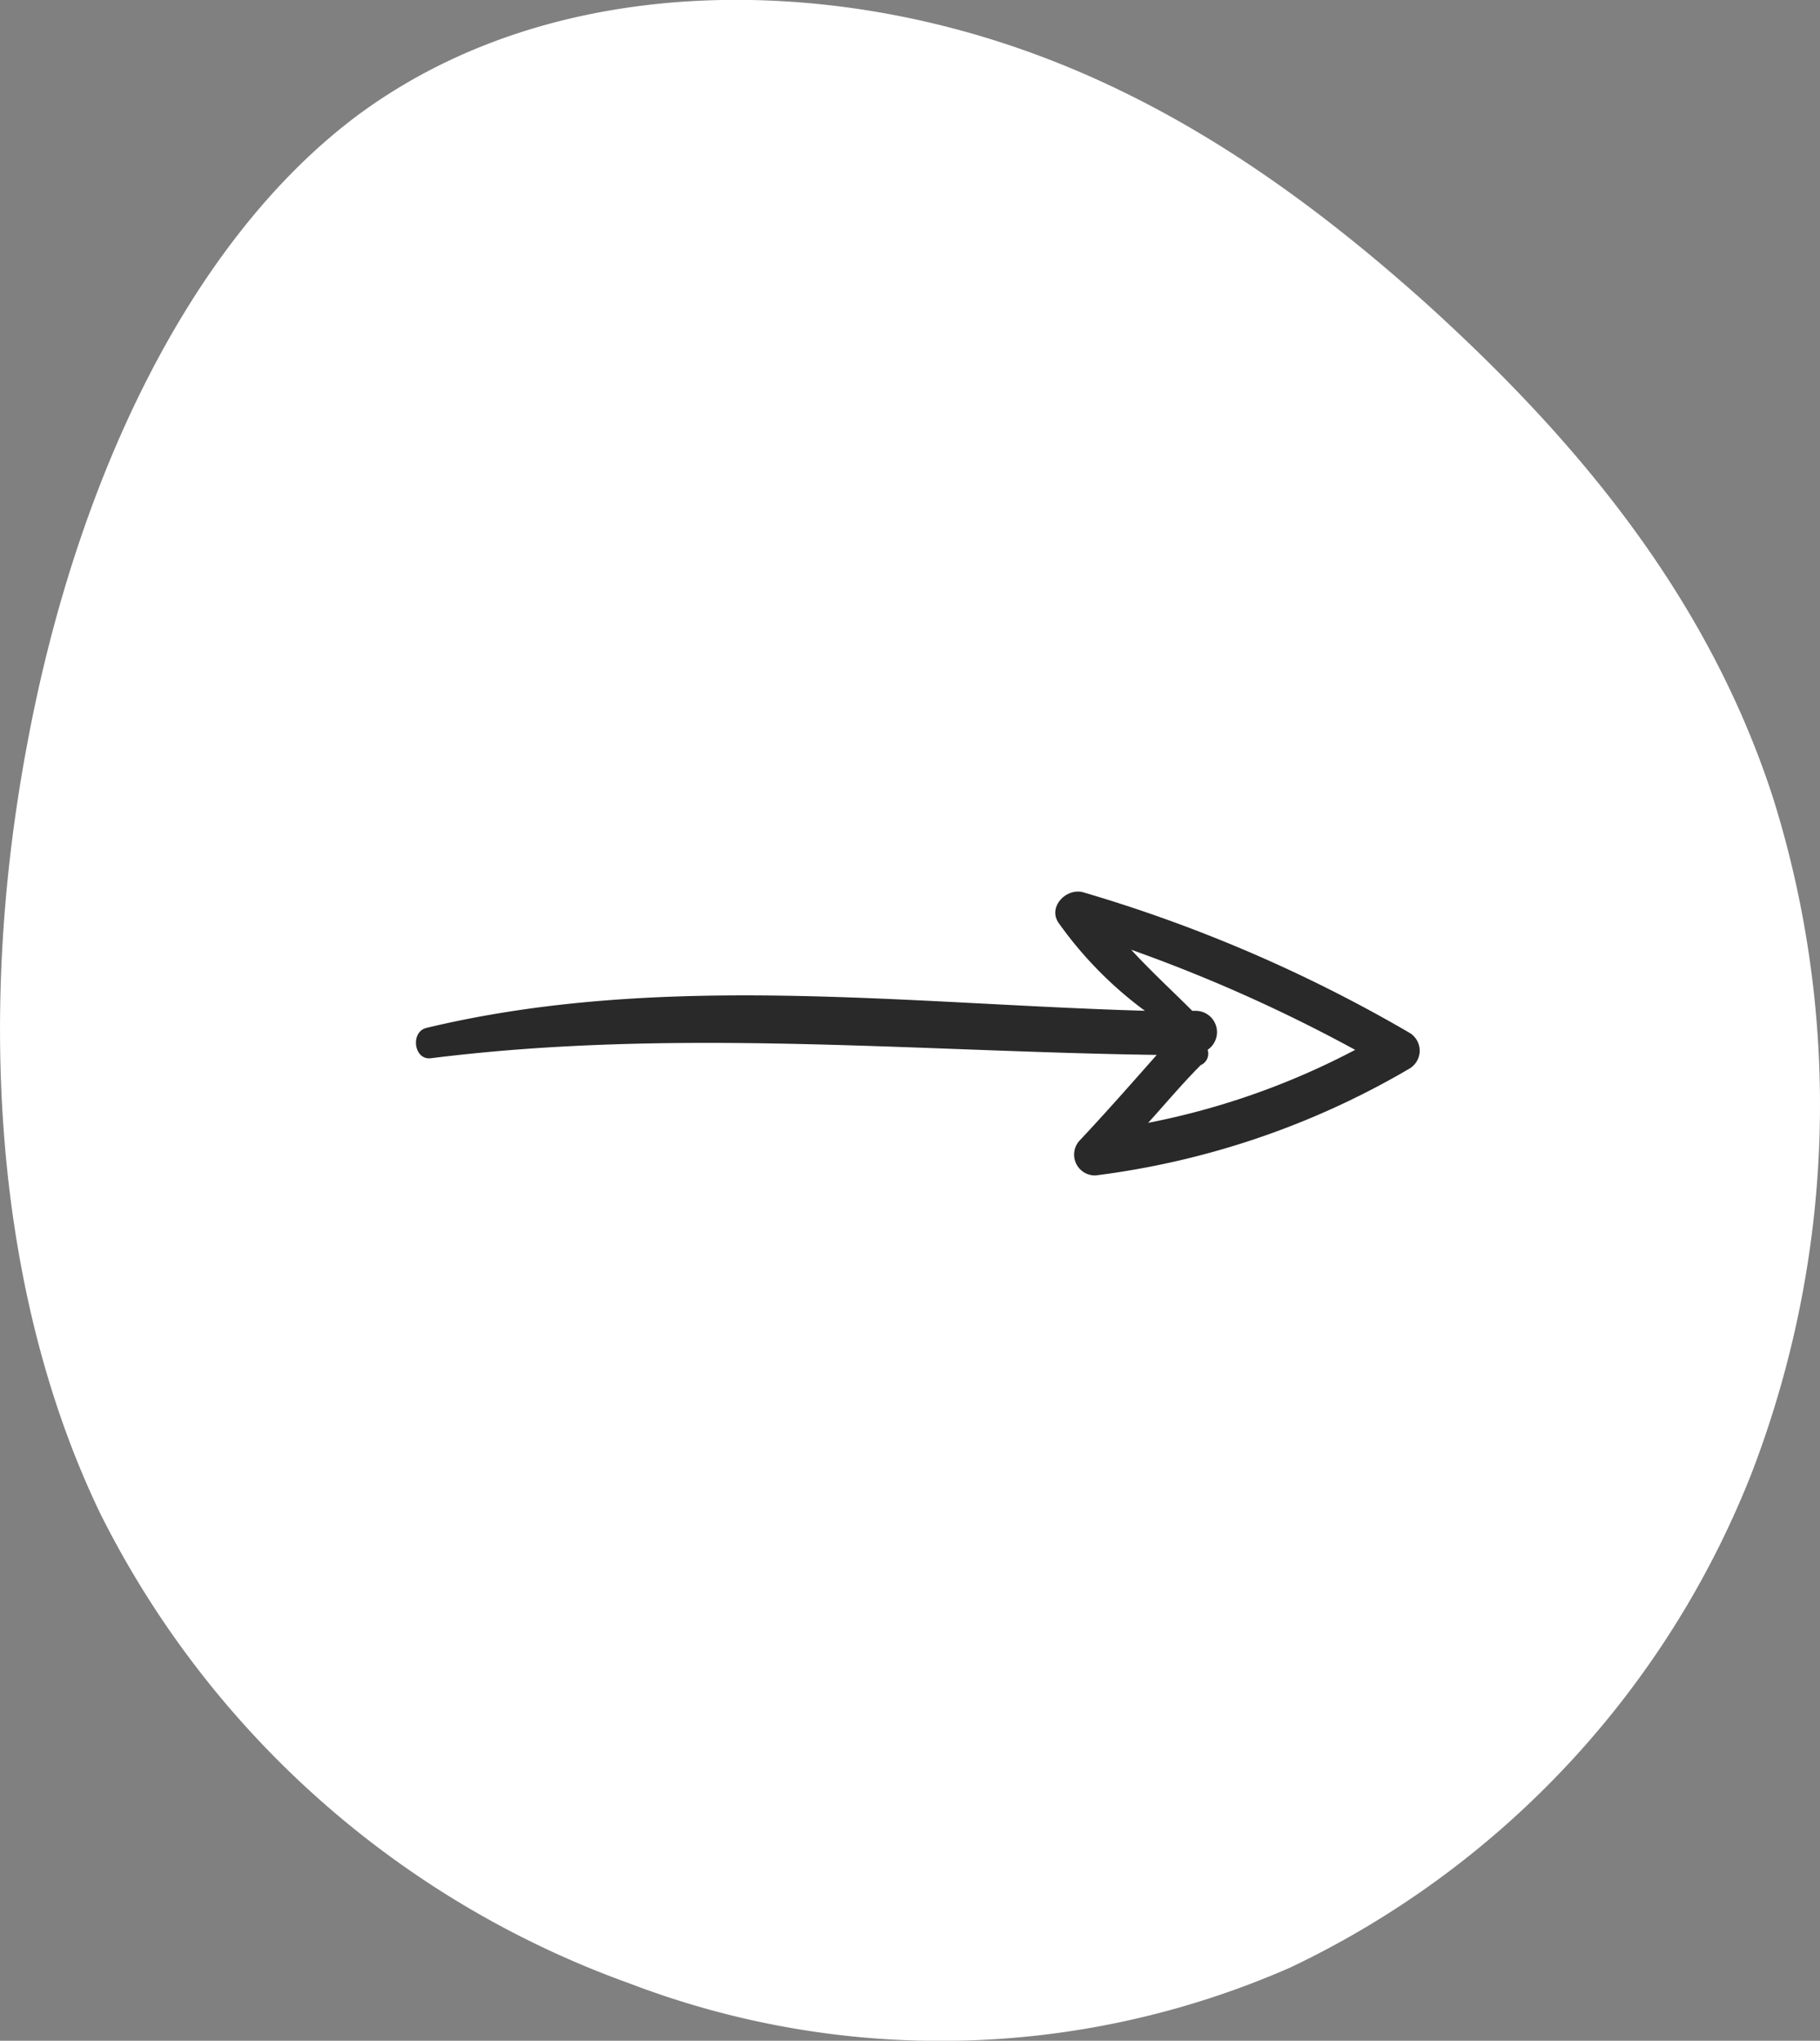 <svg xmlns="http://www.w3.org/2000/svg" viewBox="0 0 61.251 68.667">
  <rect x="0" y="0" width="61.251" height="68.667" fill="#808080" stroke="none"/>
  <g id="arrow_slider" transform="translate(-6131.375 -1948.5)">
    <path id="Tracé_91" data-name="Tracé 91" d="M-38.076-60.9c4.887,4.433,9.395,9.7,11.63,16.59a34.534,34.534,0,0,1-.72,22.735A30.947,30.947,0,0,1-42.7-4.941a29.29,29.29,0,0,1-22.236.527,31.98,31.98,0,0,1-17.8-15.8c-3.637-7.549-4.129-17.073-2.462-25.9,1.629-8.778,5.417-16.854,11.061-21.111,5.644-4.213,13.145-4.652,19.509-3.116C-48.228-68.8-42.963-65.29-38.076-60.9Z" transform="translate(6217.489 2019.648)" fill="#fff"/>
    <g id="up-arrow" transform="translate(6179.157 1848.668) rotate(90)">
      <path id="Tracé_17" data-name="Tracé 17" d="M135.785.343a.7.7,0,0,0-1.2,0,49.4,49.4,0,0,0-4.74,11.021c-.114.571.514,1.142,1.028.8a13.055,13.055,0,0,0,2.969-2.912c-.228,7.995-1.313,16.275.571,24.156.114.571,1.085.457,1.028-.114-1.028-8.166-.228-16.275-.114-24.441.971.857,1.942,1.713,2.855,2.57a.7.7,0,0,0,1.2-.514A27.654,27.654,0,0,0,135.785.343Zm-.628,6.8a.717.717,0,0,0-1.313.4v.114c-.685.685-1.313,1.371-2.056,2.056a52.346,52.346,0,0,1,3.369-7.538,25.32,25.32,0,0,1,2.456,6.967c-.628-.571-1.313-1.142-1.942-1.77A.422.422,0,0,0,135.157,7.138Z" transform="translate(0 0)" fill="#292929"/>
    </g>
  </g>
</svg>
